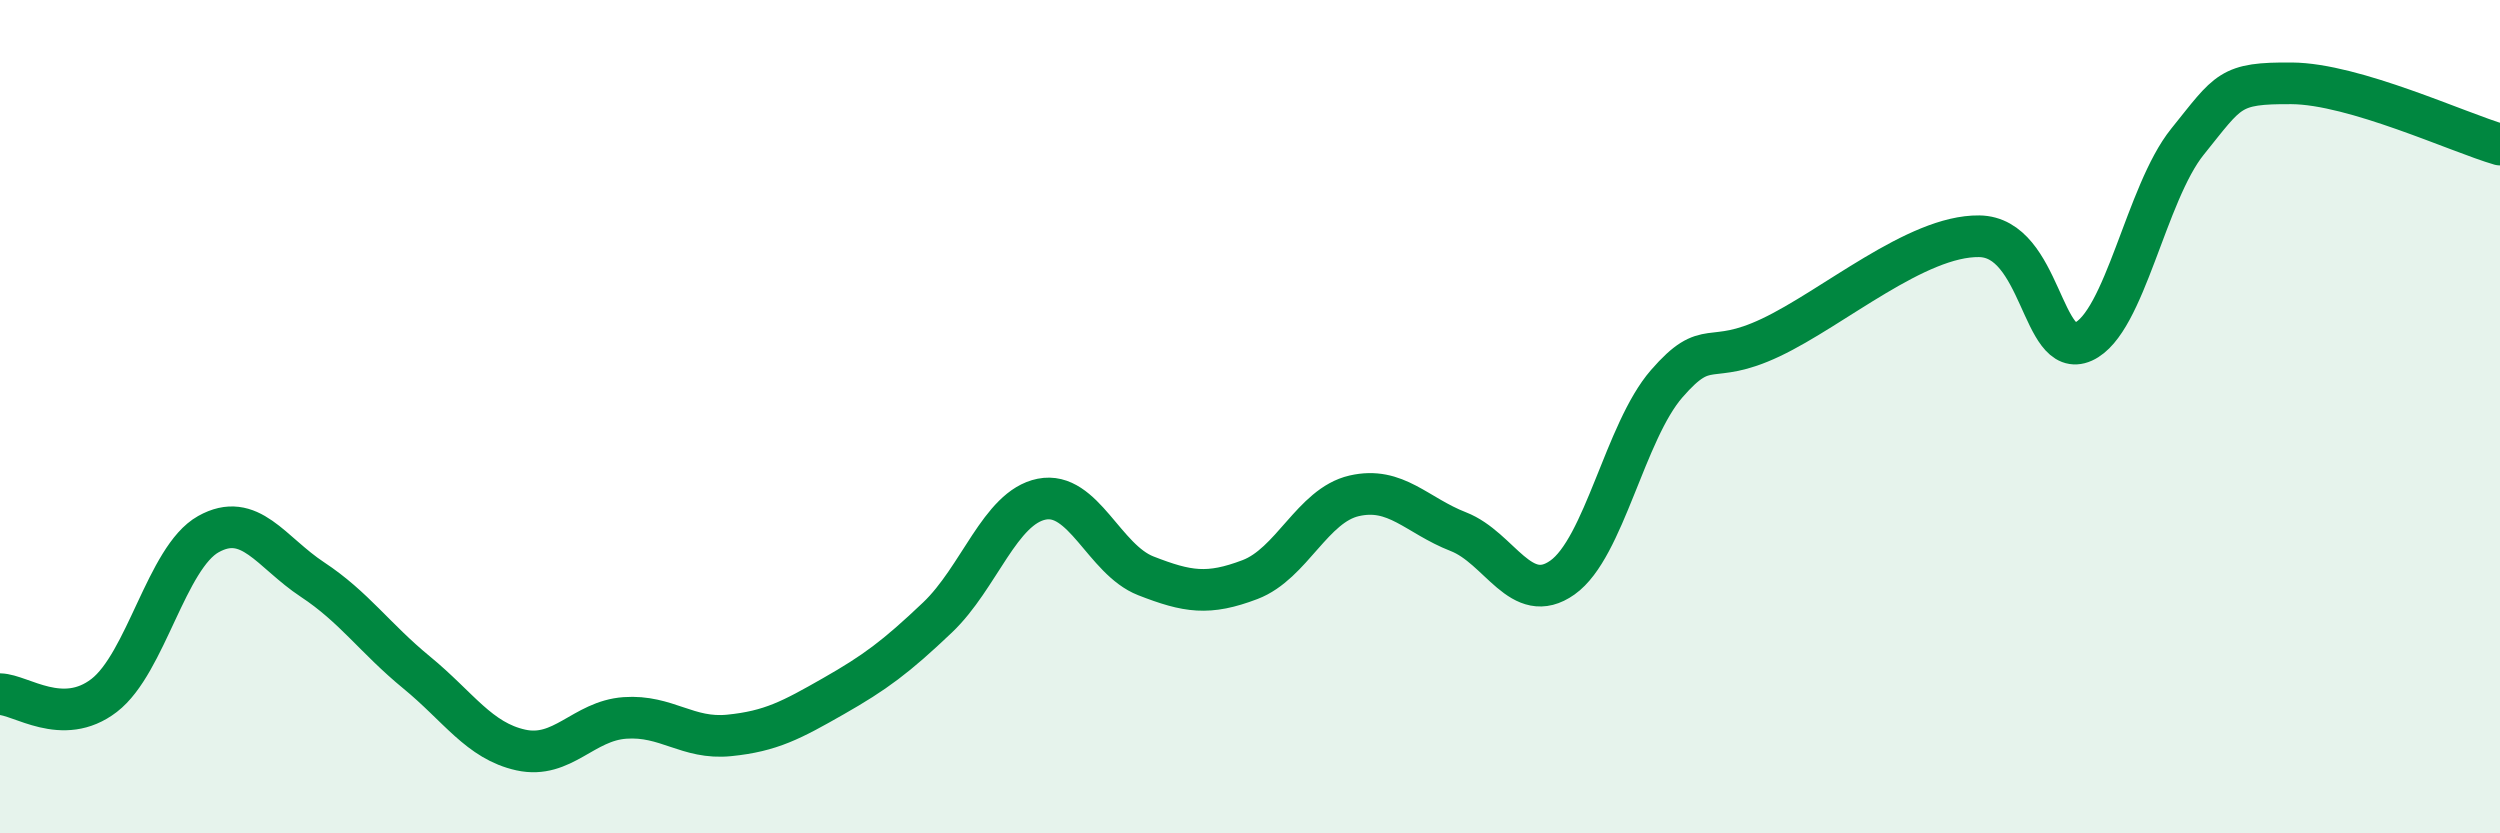 
    <svg width="60" height="20" viewBox="0 0 60 20" xmlns="http://www.w3.org/2000/svg">
      <path
        d="M 0,16.66 C 0.5,16.67 1.5,17.46 2.5,16.69 C 3.5,15.92 4,13.38 5,12.82 C 6,12.26 6.5,13.25 7.5,13.91 C 8.5,14.57 9,15.32 10,16.14 C 11,16.96 11.5,17.78 12.5,18 C 13.5,18.22 14,17.3 15,17.23 C 16,17.16 16.5,17.75 17.5,17.65 C 18.5,17.55 19,17.28 20,16.71 C 21,16.14 21.5,15.77 22.5,14.82 C 23.5,13.87 24,12.18 25,11.98 C 26,11.78 26.5,13.43 27.5,13.82 C 28.5,14.21 29,14.29 30,13.91 C 31,13.53 31.5,12.13 32.5,11.9 C 33.5,11.67 34,12.37 35,12.76 C 36,13.15 36.5,14.57 37.5,13.86 C 38.5,13.15 39,10.36 40,9.21 C 41,8.06 41,8.81 42.5,8.1 C 44,7.39 46,5.65 47.5,5.67 C 49,5.69 49,8.65 50,8.2 C 51,7.75 51.5,4.64 52.5,3.4 C 53.5,2.16 53.5,1.99 55,2 C 56.5,2.01 59,3.18 60,3.47L60 20L0 20Z"
        fill="#008740"
        opacity="0.1"
        stroke-linecap="round"
        stroke-linejoin="round"
      />
      <path
        d="M 0,16.66 C 0.5,16.67 1.5,17.46 2.5,16.69 C 3.5,15.92 4,13.38 5,12.82 C 6,12.26 6.5,13.25 7.5,13.91 C 8.5,14.57 9,15.32 10,16.14 C 11,16.96 11.5,17.78 12.5,18 C 13.5,18.22 14,17.3 15,17.23 C 16,17.16 16.5,17.75 17.5,17.65 C 18.5,17.55 19,17.28 20,16.71 C 21,16.14 21.5,15.77 22.5,14.82 C 23.5,13.87 24,12.18 25,11.98 C 26,11.78 26.5,13.43 27.5,13.82 C 28.5,14.21 29,14.29 30,13.91 C 31,13.53 31.5,12.13 32.5,11.9 C 33.5,11.67 34,12.37 35,12.76 C 36,13.15 36.5,14.57 37.5,13.86 C 38.5,13.15 39,10.36 40,9.21 C 41,8.06 41,8.81 42.5,8.1 C 44,7.39 46,5.65 47.5,5.67 C 49,5.69 49,8.65 50,8.2 C 51,7.75 51.5,4.64 52.5,3.4 C 53.5,2.16 53.5,1.99 55,2 C 56.5,2.01 59,3.18 60,3.47"
        stroke="#008740"
        stroke-width="1"
        fill="none"
        stroke-linecap="round"
        stroke-linejoin="round"
      />
    </svg>
  